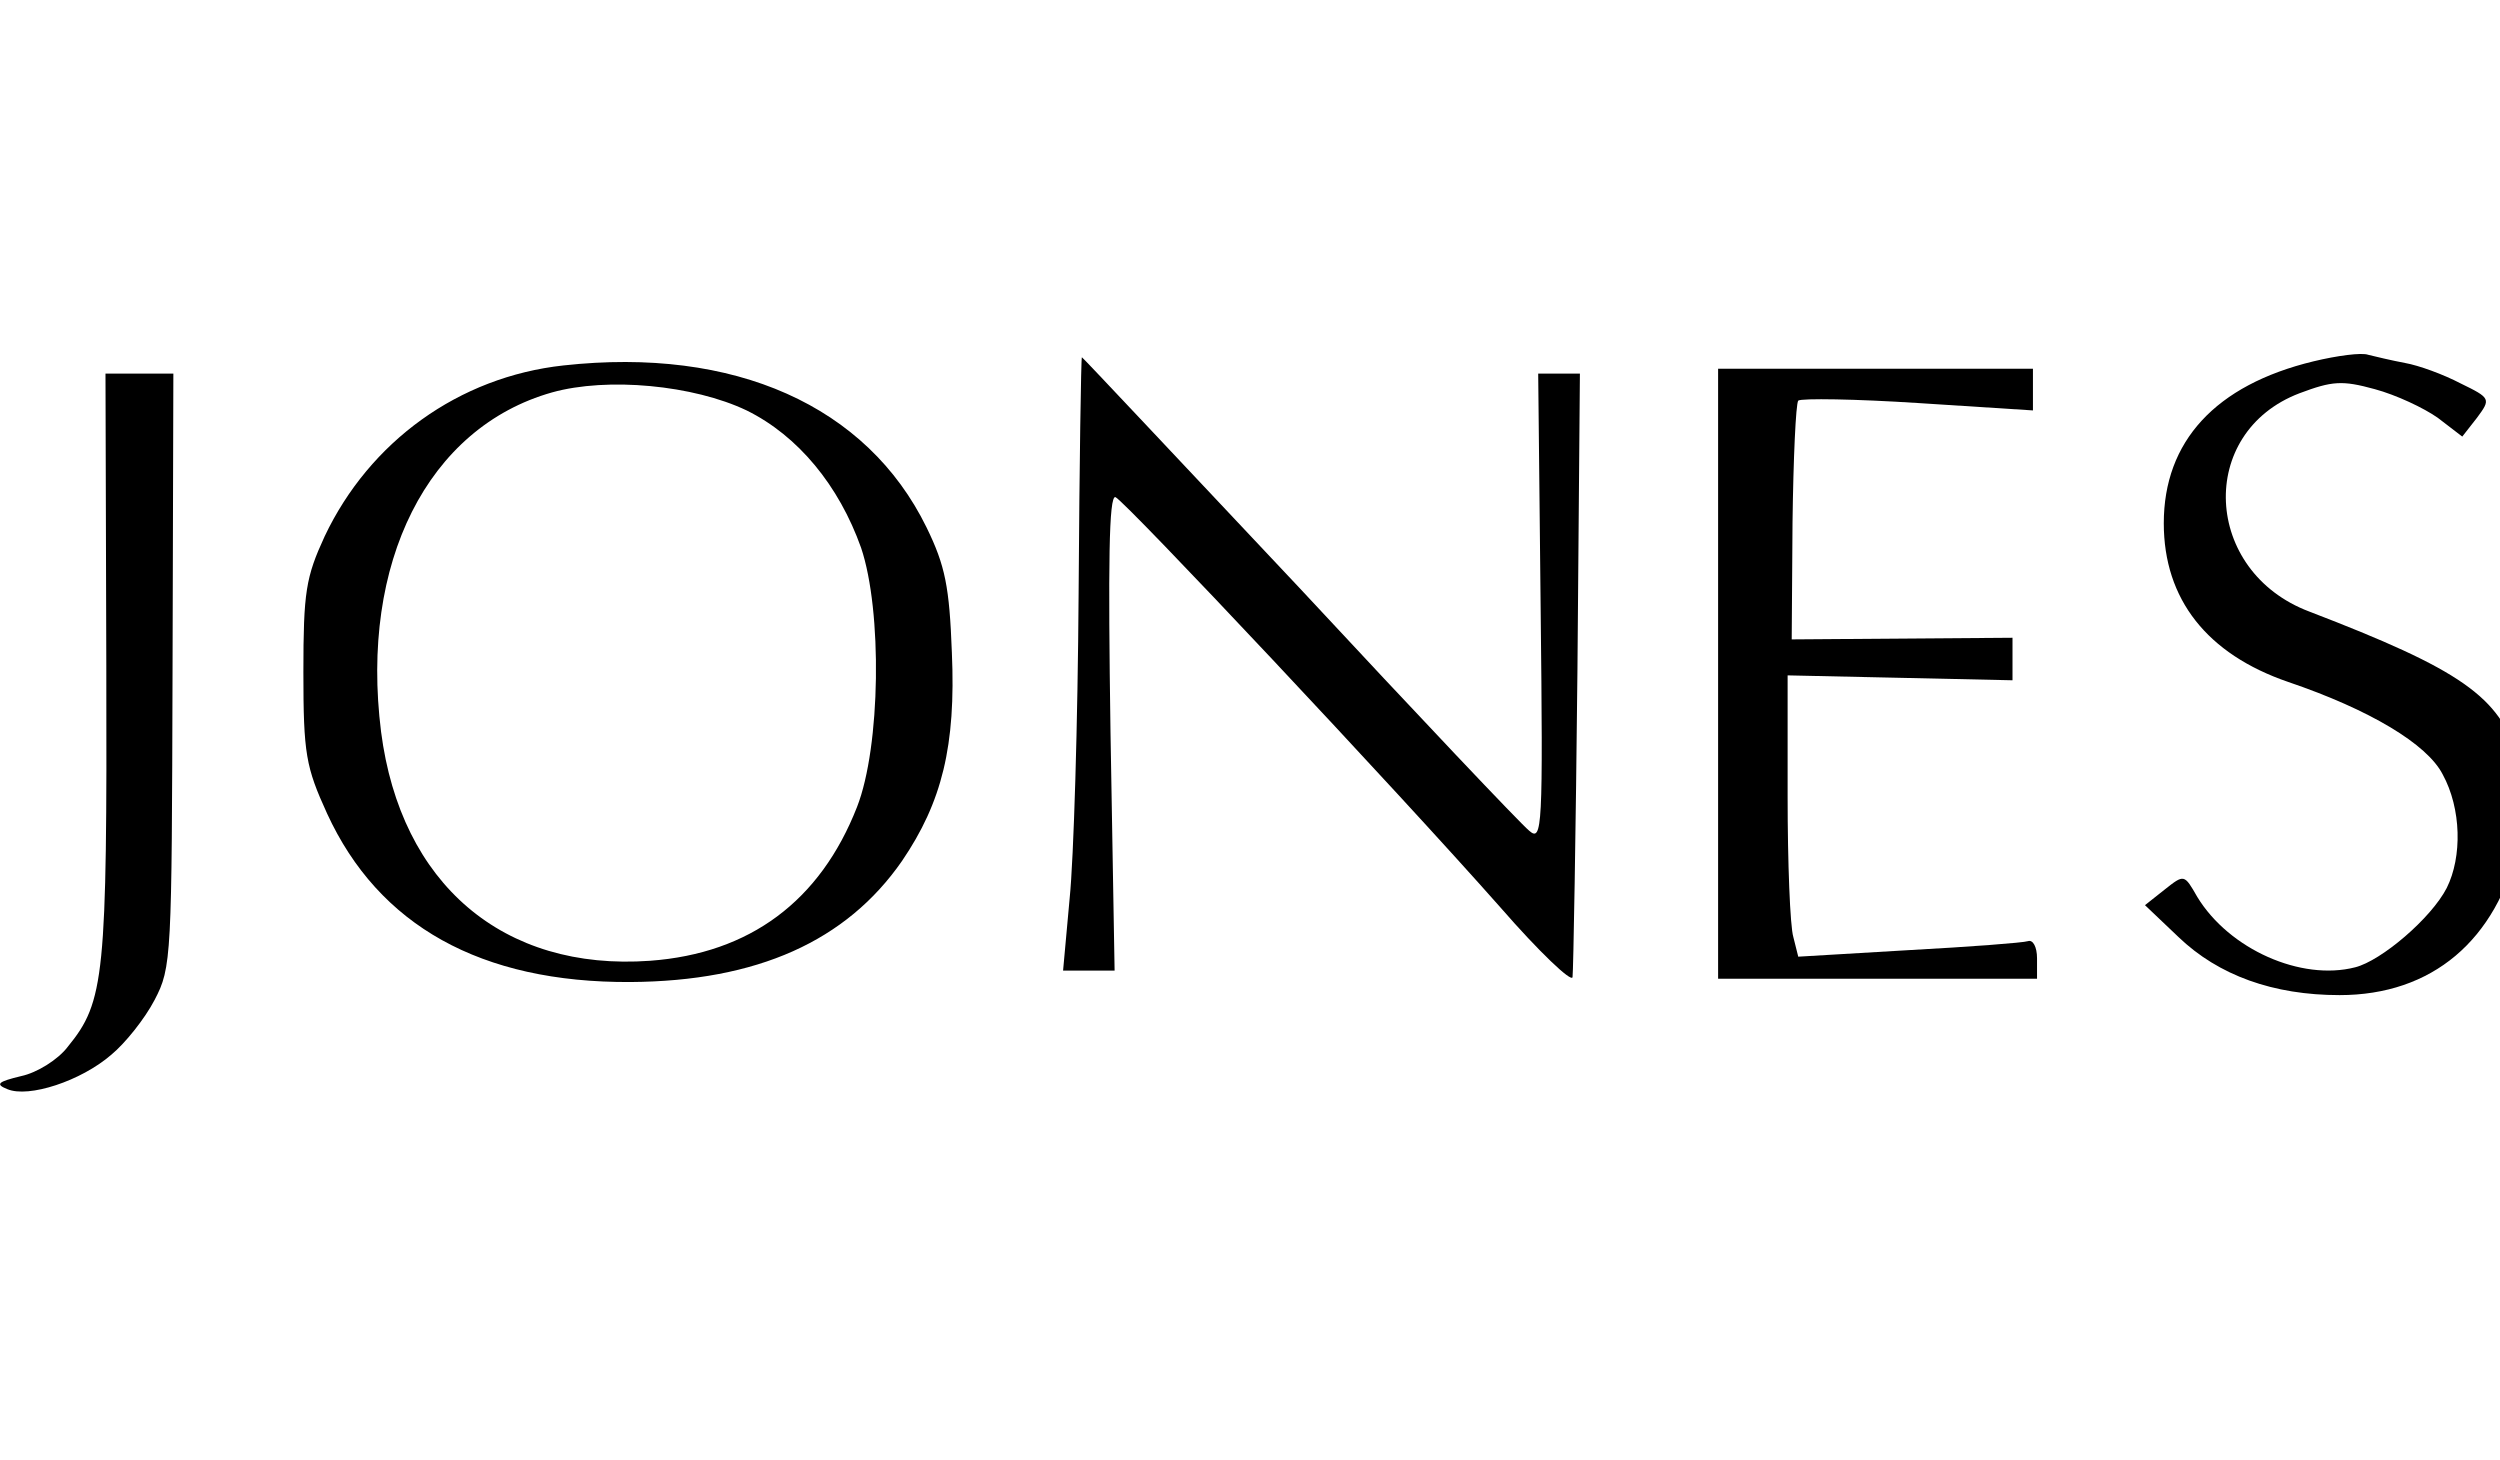 <svg height="75" version="1.0" viewBox="0 0 128.4 37.5" xmlns="http://www.w3.org/2000/svg">
    <g transform="matrix(.042 0 0 -.042 -.588 55.879)">
        <path d="m2843 1335c-120-29-183-98-183-198 0-93 53-160 152-194 100-34 170-76 189-113 23-42 24-101 5-139-19-37-80-89-112-97-66-17-154 22-193 86-16 28-16 28-40 9l-24-19 41-39c49-47 116-71 197-71 113 0 192 67 219 184 12 48 11 64-1 106-22 75-70 108-255 179-130 49-138 219-12 267 40 15 52 16 92 5 26-7 60-23 77-35l30-23 18 23c17 23 17 24-20 42-21 11-51 22-68 25-16 3-37 8-45 10-8 3-38-1-67-8z"/>
        <path d="m703 1330c-128-14-237-93-292-209-23-50-26-68-26-166 0-100 3-116 29-173 63-137 188-207 371-206 155 1 264 50 332 148 49 72 66 141 61 255-3 80-8 106-31 153-73 149-235 221-444 198zm224-55c63-31 113-92 140-168 26-77 24-243-5-317-45-115-131-179-253-188-180-13-305 94-329 280-26 207 57 372 209 415 68 19 173 9 238-22z"/>
        <path d="m1333 1052c-1-158-6-326-11-374l-8-88h63l-5 291c-3 206-2 290 6 288 12-5 342-356 471-502 47-54 87-92 88-85s4 176 6 376l3 362h-51l3-287c3-270 2-286-14-272-10 8-136 141-281 297-146 155-265 282-266 282s-3-129-4-288z"/>
        <path d="m2115 953v-373h390v25c0 14-5 23-11 21s-72-7-146-11l-135-8-6 24c-4 13-7 91-7 172v148l138-3 137-3v52l-270-2 1 143c1 78 4 145 7 149 4 3 70 2 147-3l140-9v51h-385z"/>
        <path d="m144 963c1-380-2-411-47-466-12-16-38-32-57-36-29-7-32-10-17-16 26-11 90 10 127 42 17 14 41 44 53 67 21 40 21 52 22 404l1 362h-83z"/>
    </g>
</svg>